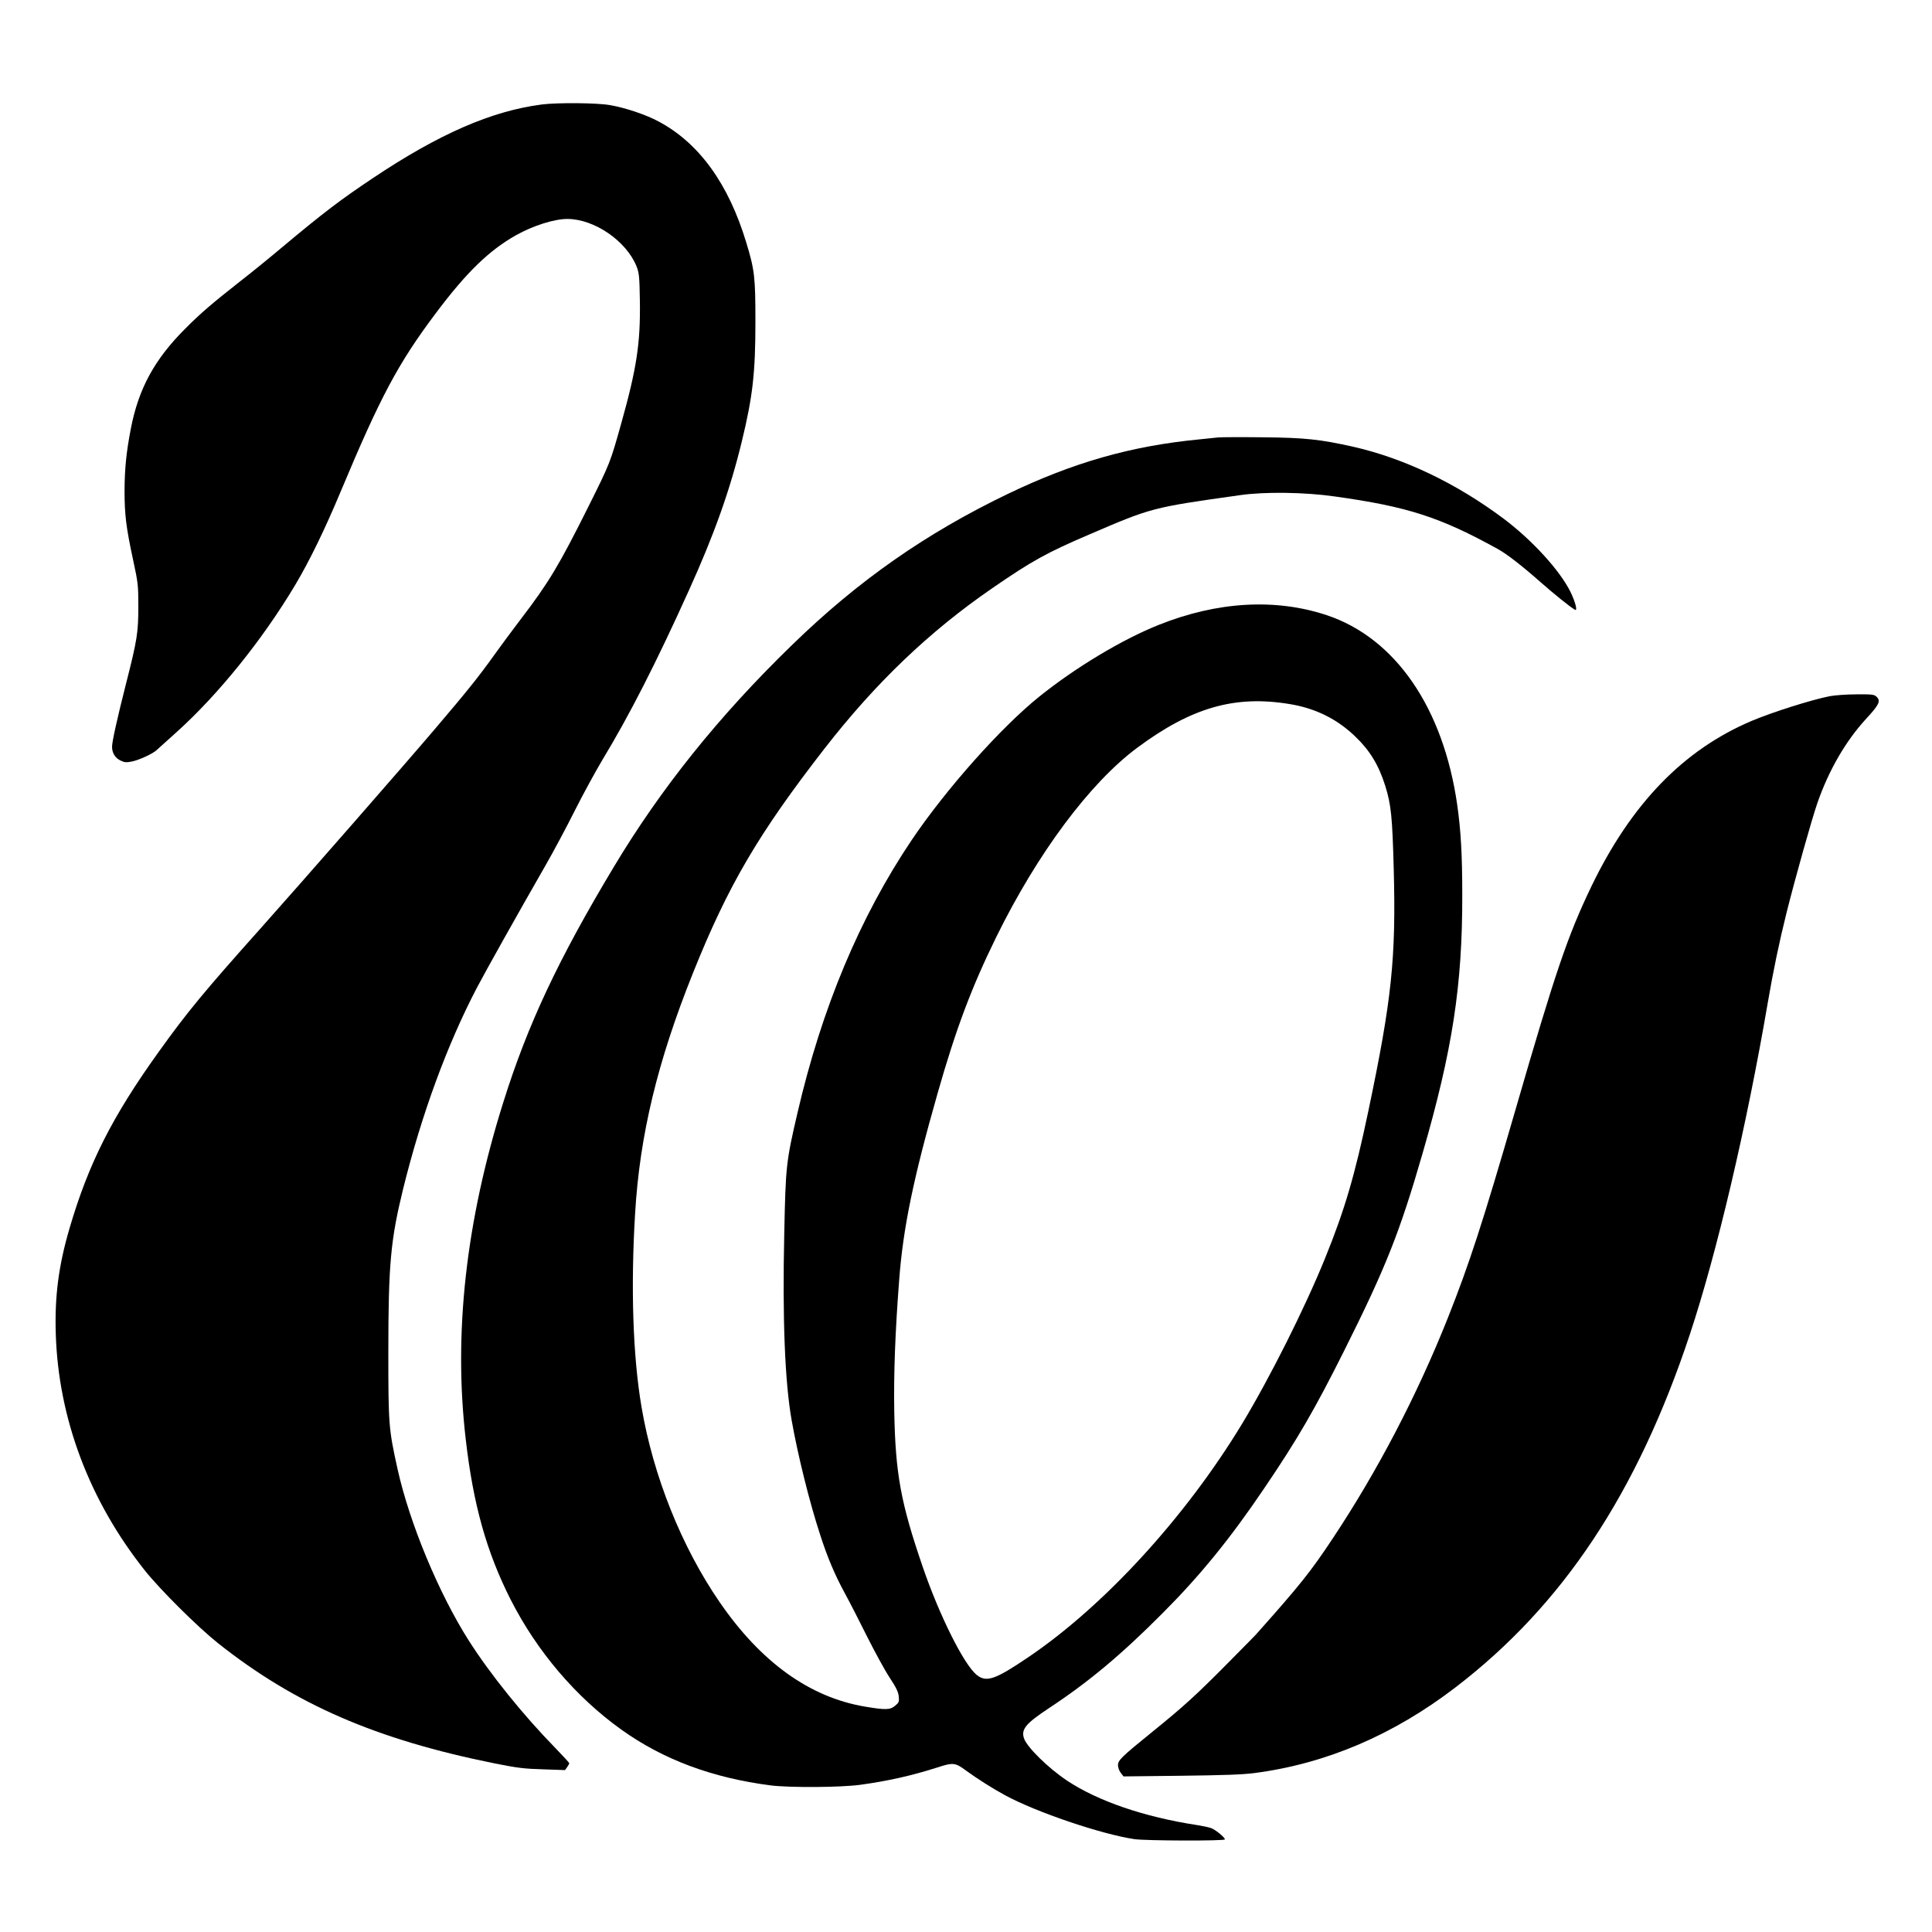 <?xml version="1.0" standalone="no"?>
<!DOCTYPE svg PUBLIC "-//W3C//DTD SVG 20010904//EN"
 "http://www.w3.org/TR/2001/REC-SVG-20010904/DTD/svg10.dtd">
<svg version="1.0" xmlns="http://www.w3.org/2000/svg"
 width="1500pt" height="1500pt" viewBox="0 0 1500 1500"
 preserveAspectRatio="xMidYMid meet">
<g transform="translate(0,1500) scale(0.1,-0.1)"
fill="#000000" stroke="none">
<path d="M4208 14189 c-390 -50 -799 -228 -1313 -572 -253 -169 -381 -266
-705 -537 -96 -81 -240 -198 -320 -260 -218 -171 -314 -253 -430 -370 -240
-239 -364 -467 -424 -777 -36 -188 -48 -309 -49 -483 0 -186 12 -284 66 -535
39 -181 41 -198 41 -365 0 -199 -9 -260 -95 -596 -69 -272 -109 -452 -109
-492 0 -48 24 -87 66 -107 31 -15 45 -16 90 -7 56 12 163 61 192 90 10 9 78
71 151 136 325 292 670 720 924 1146 110 185 228 427 351 721 310 741 448
1000 744 1393 236 314 410 482 617 599 134 75 297 127 400 127 209 0 458 -171
537 -368 20 -52 23 -76 26 -268 5 -326 -24 -521 -144 -949 -86 -307 -87 -310
-254 -645 -230 -461 -309 -592 -525 -875 -67 -88 -162 -216 -211 -285 -112
-157 -207 -276 -448 -559 -234 -276 -1033 -1189 -1360 -1556 -444 -497 -572
-652 -794 -962 -362 -504 -545 -868 -692 -1369 -85 -290 -116 -528 -107 -819
20 -658 261 -1297 693 -1840 119 -149 411 -439 567 -563 599 -475 1227 -748
2152 -934 171 -34 225 -41 371 -45 l171 -6 17 24 c9 13 16 26 16 29 0 4 -48
56 -106 116 -253 259 -507 574 -674 836 -233 366 -461 914 -554 1335 -68 308
-71 342 -71 903 0 686 18 874 115 1270 142 575 341 1118 572 1560 70 133 313
567 534 952 62 108 164 299 227 425 63 125 160 303 215 395 209 345 418 755
670 1313 199 439 321 784 412 1160 84 346 105 530 105 925 0 350 -6 403 -71
617 -138 457 -367 773 -681 940 -98 53 -260 107 -378 127 -99 18 -408 20 -527
5z"/>
<path d="M9460 11604 c-19 -2 -84 -9 -145 -15 -532 -51 -981 -179 -1491 -424
-634 -305 -1160 -672 -1673 -1171 -567 -550 -1019 -1113 -1388 -1729 -429
-715 -667 -1221 -856 -1825 -290 -922 -387 -1793 -291 -2615 58 -506 162 -876
349 -1245 204 -401 505 -755 858 -1008 327 -234 706 -375 1162 -434 148 -18
541 -16 695 5 217 30 398 71 593 133 128 42 143 40 229 -24 85 -62 207 -139
299 -189 240 -131 746 -303 1006 -342 86 -13 703 -15 703 -2 0 16 -77 79 -111
89 -19 6 -65 16 -104 22 -412 63 -770 186 -1010 345 -147 98 -312 260 -335
329 -23 70 14 115 194 234 307 202 563 416 886 741 289 290 521 575 782 961
263 387 396 618 623 1071 323 645 432 919 610 1535 232 803 309 1301 308 2004
0 314 -11 501 -39 700 -108 755 -481 1297 -1014 1474 -397 132 -849 106 -1302
-75 -285 -113 -652 -334 -931 -559 -297 -239 -723 -718 -988 -1111 -403 -599
-699 -1305 -888 -2122 -88 -379 -91 -409 -102 -932 -15 -663 5 -1156 57 -1450
47 -268 139 -639 221 -889 59 -183 115 -314 195 -461 36 -66 113 -216 171
-333 59 -117 136 -259 173 -315 52 -79 68 -112 72 -148 4 -41 1 -48 -28 -72
-39 -33 -74 -34 -235 -7 -430 73 -807 345 -1127 810 -295 428 -516 979 -607
1515 -67 392 -85 927 -50 1505 36 607 174 1179 449 1865 273 681 508 1082
1023 1745 396 509 812 907 1302 1244 308 212 420 274 749 415 489 210 486 210
1176 307 186 27 501 23 730 -10 569 -79 821 -161 1270 -409 70 -39 185 -128
330 -256 101 -89 228 -192 268 -215 22 -13 3 61 -35 139 -84 169 -299 403
-520 569 -368 275 -771 467 -1164 557 -259 58 -377 71 -709 74 -168 2 -321 1
-340 -1z m551 -2070 c203 -33 370 -116 512 -253 112 -107 181 -221 231 -379
47 -149 56 -242 67 -652 18 -691 -15 -1009 -197 -1875 -105 -501 -184 -769
-335 -1141 -156 -386 -431 -934 -649 -1294 -439 -723 -1070 -1411 -1660 -1809
-254 -172 -322 -195 -397 -135 -99 80 -290 462 -419 839 -170 495 -212 722
-221 1205 -5 295 7 615 38 1020 30 404 111 794 298 1450 143 503 265 826 456
1215 320 651 727 1197 1095 1470 420 312 757 409 1181 339z"/>
<path d="M14207 9595 c-146 -29 -446 -124 -607 -192 -529 -224 -935 -643
-1245 -1286 -183 -381 -278 -659 -590 -1737 -252 -870 -359 -1198 -525 -1615
-239 -600 -545 -1186 -893 -1710 -170 -256 -253 -361 -592 -741 -5 -7 -102
-105 -215 -219 -249 -252 -351 -345 -591 -539 -244 -198 -269 -222 -269 -262
0 -17 10 -44 22 -59 l21 -27 446 5 c328 4 479 9 570 21 555 72 1078 295 1561
665 833 638 1411 1508 1820 2741 209 630 439 1606 605 2575 42 246 90 476 146
700 67 267 195 723 239 850 89 256 221 484 382 658 97 105 111 134 79 166 -19
19 -32 21 -158 20 -76 0 -169 -7 -206 -14z"/>
</g>
</svg>
